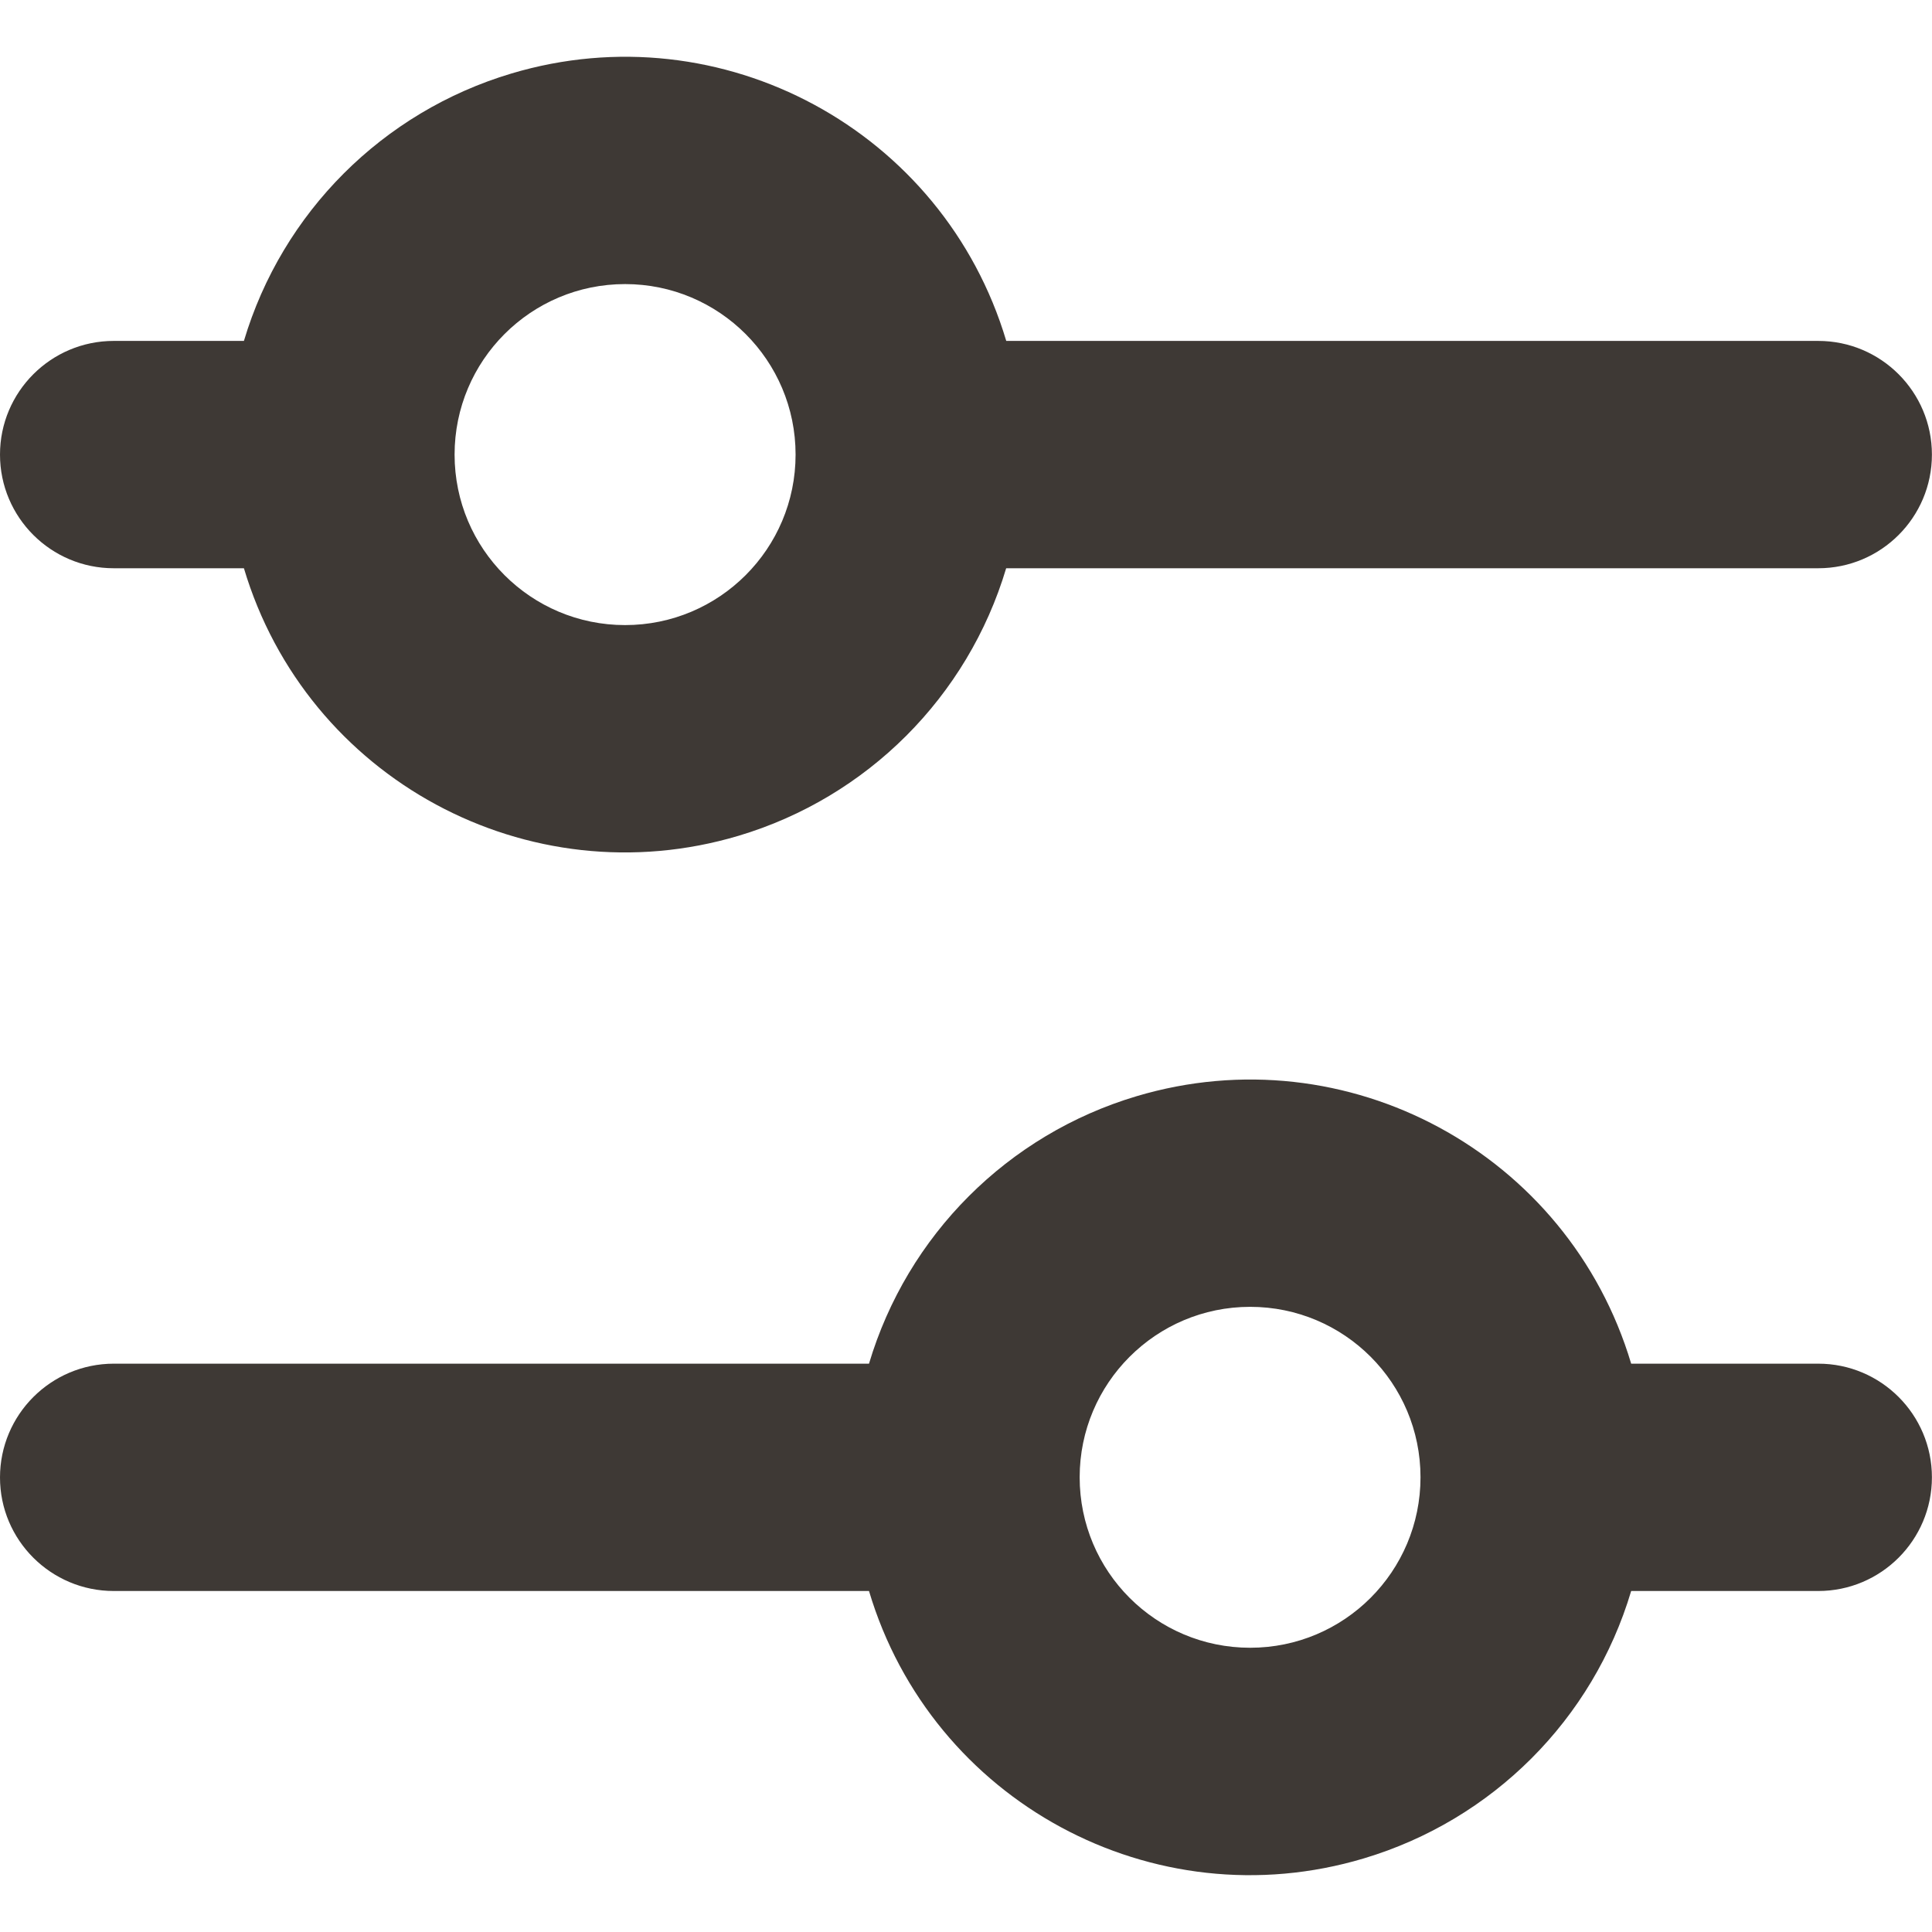 <?xml version="1.0" encoding="utf-8"?>
<!-- Generator: Adobe Illustrator 16.0.0, SVG Export Plug-In . SVG Version: 6.00 Build 0)  -->
<!DOCTYPE svg PUBLIC "-//W3C//DTD SVG 1.1//EN" "http://www.w3.org/Graphics/SVG/1.1/DTD/svg11.dtd">
<svg version="1.1" id="Capa_1" xmlns:x="http://ns.adobe.com/Extensibility/1.0/" xmlns:i="http://ns.adobe.com/AdobeIllustrator/10.0/" xmlns:graph="http://ns.adobe.com/Graphs/1.0/"
	 xmlns="http://www.w3.org/2000/svg" xmlns:xlink="http://www.w3.org/1999/xlink" x="0px" y="0px" width="24px" height="24px"
	 viewBox="0 0 24 24" enable-background="new 0 0 24 24" xml:space="preserve">
<title>layers-front</title>
<path display="none" d="M1036.715-169.676c1.236-1.689,0.867-4.059-0.818-5.293c-0.649-0.475-1.434-0.73-2.235-0.731h-30.32
	c-2.092-0.001-3.787,1.694-3.787,3.785c0,0.793,0.248,1.567,0.711,2.211l11.949,17.115v13.488c-0.002,2.1,1.701,3.801,3.801,3.802
	c0.107,0,0.216-0.005,0.324-0.015c0.931,0.029,1.851-0.209,2.648-0.686c4.598-2.861,4.112-2.564,4.155-2.598
	c0.951-0.717,1.513-1.837,1.515-3.027v-10.959L1036.715-169.676z M1020.836-154.464c-0.25,0.355-0.385,0.779-0.385,1.213v10.906
	c0,0.297-0.156,0.571-0.41,0.724c-0.553,0.326-1.555,0.92-2.365,1.393c-0.401,0.232-0.916,0.096-1.149-0.307
	c-0.074-0.127-0.113-0.272-0.113-0.421v-12.294c0-0.43-0.133-0.851-0.379-1.203l-10.967-15.715
	c-0.267-0.381-0.173-0.906,0.209-1.171c0.141-0.099,0.309-0.152,0.479-0.152h25.469c0.465,0,0.843,0.376,0.843,0.841
	c0,0.173-0.054,0.343-0.152,0.485L1020.836-154.464z"/>
<path fill="#3E3935" d="M1.413,19.764h9.382c0.779,2.615,3.532,4.104,6.146,3.322c1.597-0.477,2.847-1.725,3.322-3.322h2.324
	c0.779,0,1.412-0.632,1.412-1.412c0-0.779-0.632-1.412-1.412-1.412h-2.324c-0.781-2.615-3.531-4.103-6.146-3.322
	c-1.598,0.477-2.846,1.726-3.322,3.322H1.413C0.633,16.941,0,17.573,0,18.354C0,19.132,0.633,19.764,1.413,19.764z M15.53,16.234
	c1.169,0,2.116,0.947,2.116,2.117s-0.947,2.118-2.116,2.118c-1.171,0-2.118-0.948-2.118-2.118
	C13.412,17.184,14.359,16.234,15.53,16.234z M1.413,7.059H3.03c0.78,2.615,3.532,4.103,6.146,3.323
	c1.596-0.477,2.846-1.726,3.323-3.323h10.088c0.78,0,1.412-0.632,1.412-1.412c0-0.779-0.632-1.412-1.412-1.412H12.5
	C11.72,1.62,8.967,0.132,6.353,0.913C4.755,1.39,3.506,2.639,3.03,4.235H1.413C0.633,4.235,0,4.868,0,5.647
	C0,6.427,0.633,7.059,1.413,7.059z M7.765,3.529c1.17,0,2.118,0.949,2.118,2.118c0,1.17-0.948,2.118-2.118,2.118
	c-1.17,0-2.118-0.948-2.118-2.118C5.647,4.478,6.595,3.529,7.765,3.529z"/>
</svg>
